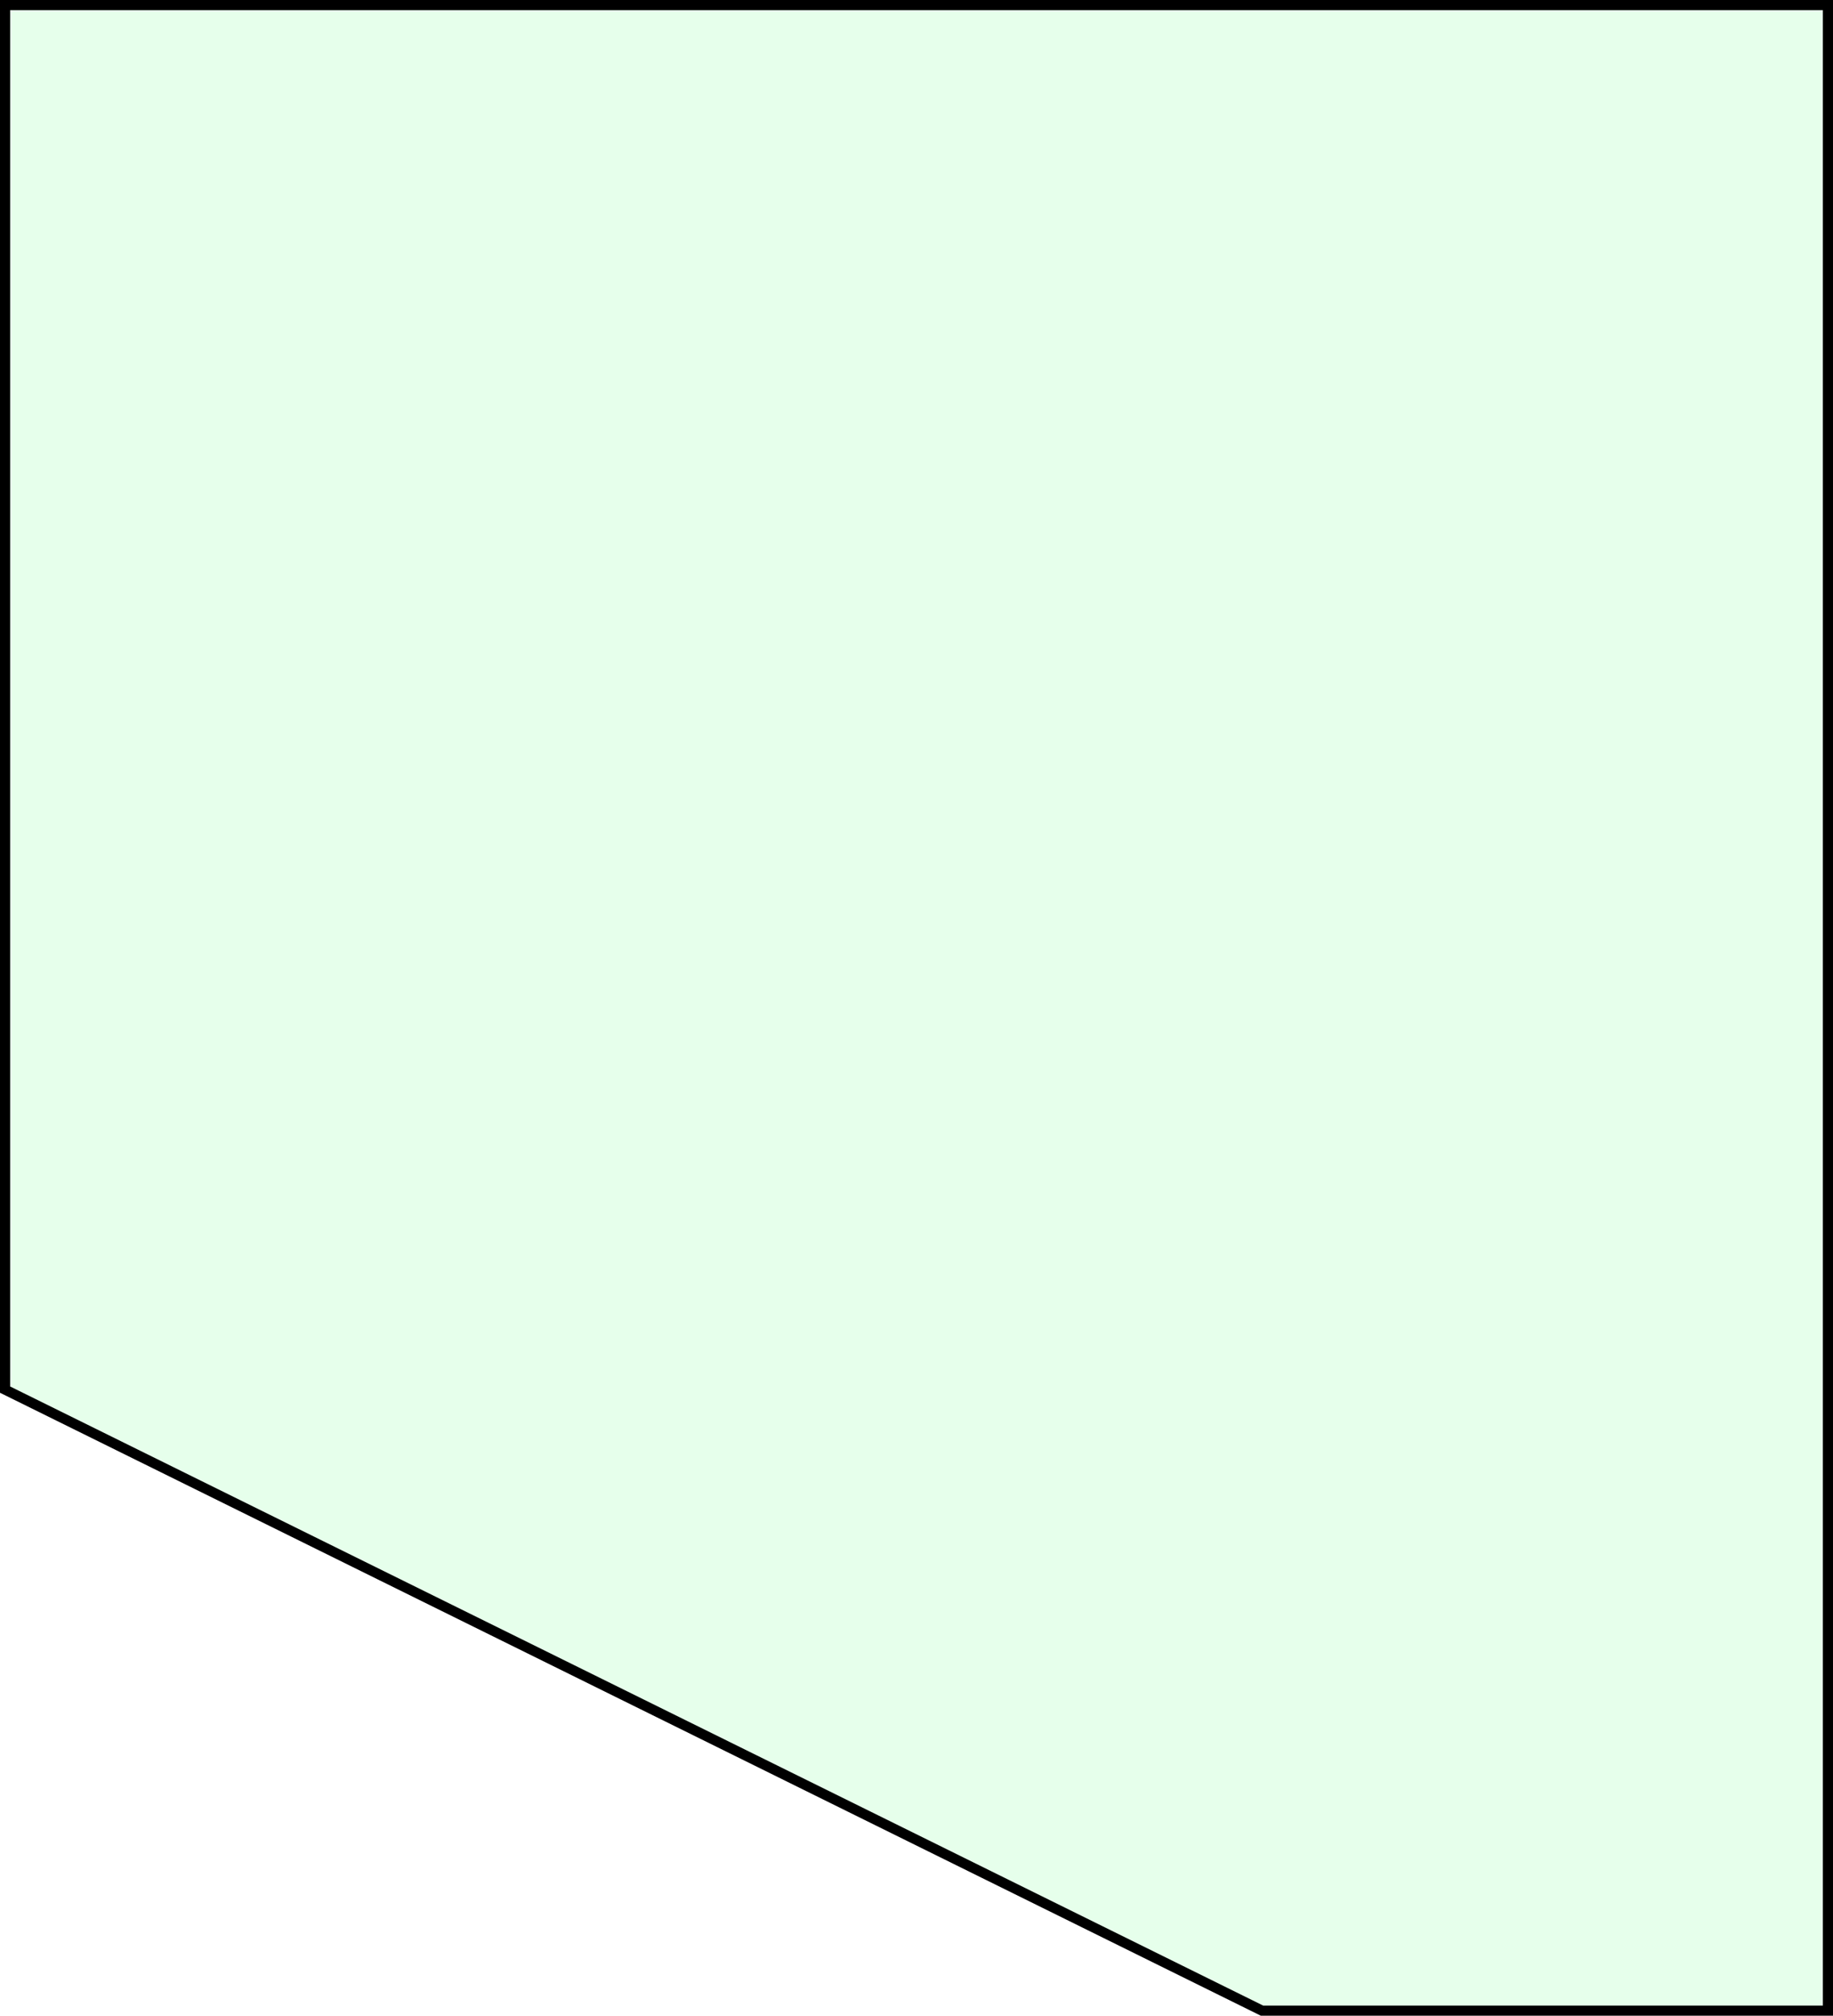 <?xml version="1.0" encoding="UTF-8"?> <svg xmlns="http://www.w3.org/2000/svg" width="181" height="199" viewBox="0 0 181 199" fill="none"> <path d="M180.5 0.5L180.5 198.5H124.617L0.5 137.189L0.5 0.5L115.5 0.5L180.5 0.5Z" fill="#00FF38" fill-opacity="0.1" stroke="black"></path> </svg> 